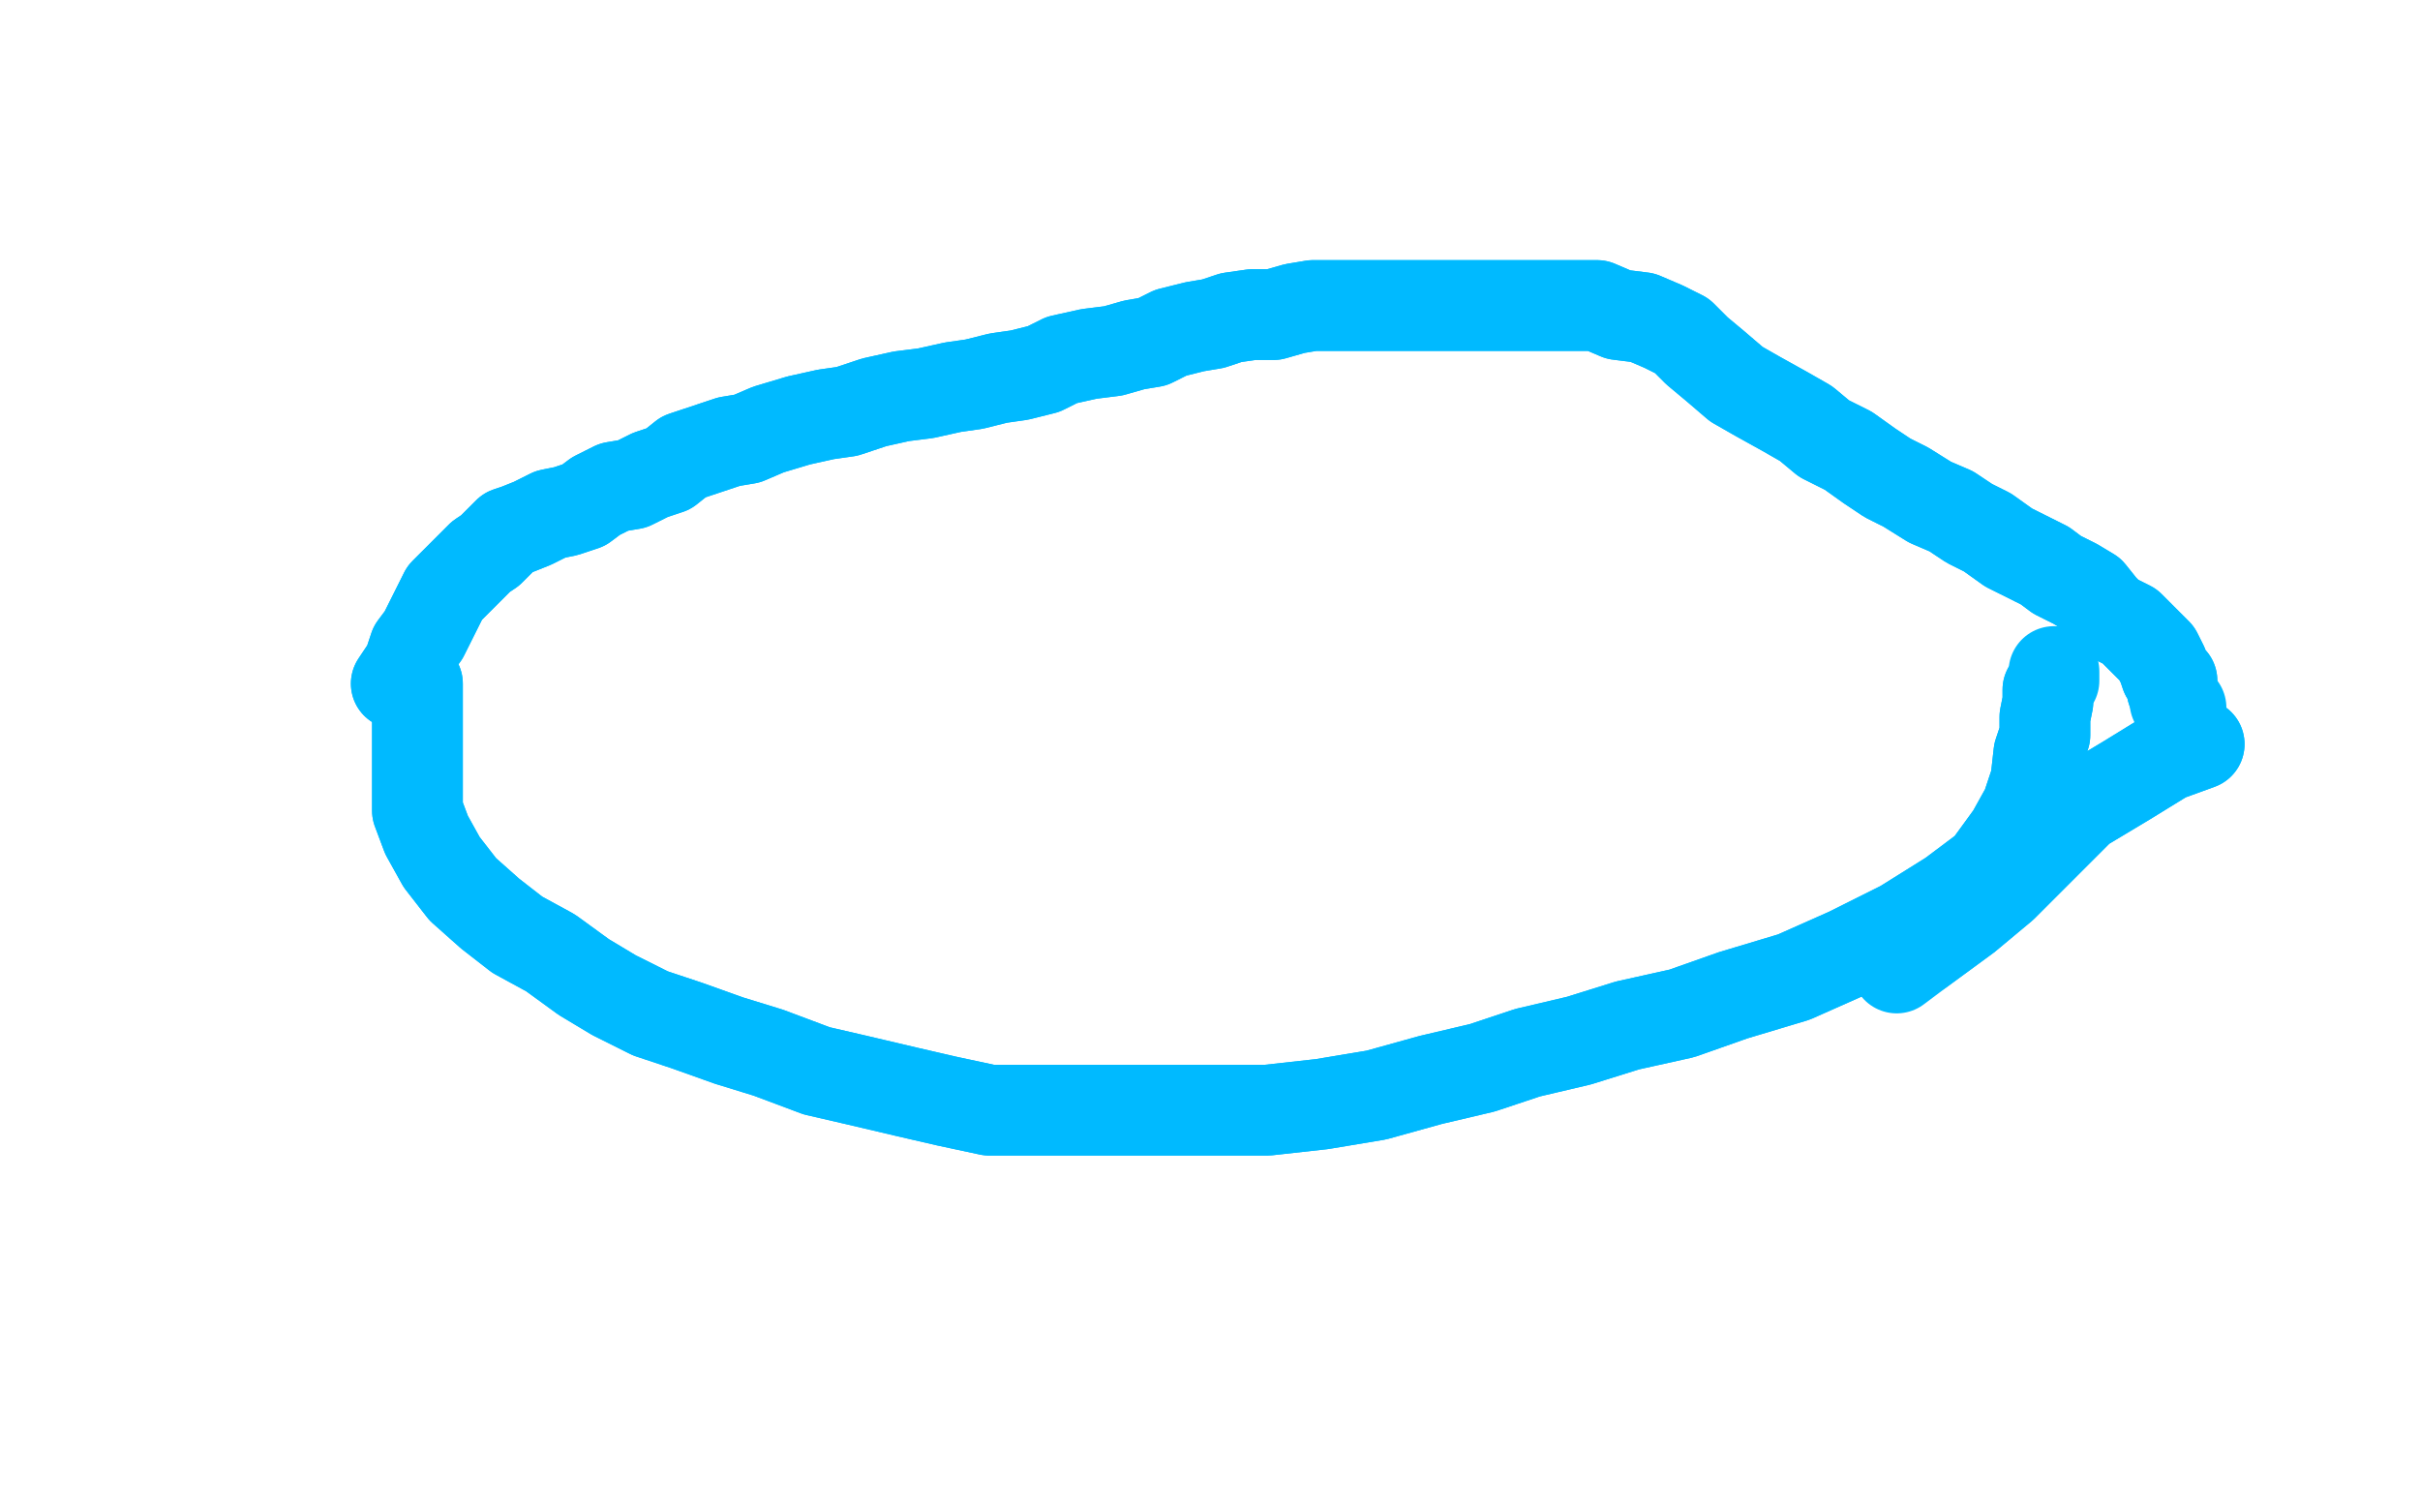 <?xml version="1.0" standalone="no"?>
<!DOCTYPE svg PUBLIC "-//W3C//DTD SVG 1.1//EN"
"http://www.w3.org/Graphics/SVG/1.1/DTD/svg11.dtd">

<svg width="800" height="500" version="1.1" xmlns="http://www.w3.org/2000/svg" xmlns:xlink="http://www.w3.org/1999/xlink" style="stroke-antialiasing: false"><desc>This SVG has been created on https://colorillo.com/</desc><rect x='0' y='0' width='800' height='500' style='fill: rgb(255,255,255); stroke-width:0' /><polyline points="131,226 135,220 135,220 137,214 137,214 140,210 140,210 143,204 143,204 147,196 147,196 150,193 150,193 153,190 153,190 156,187 159,184 162,182 165,179 168,176 171,175 176,173 182,170 187,169 193,167 197,164 203,161 209,160 215,157 221,155 226,151 232,149 241,146 247,145 254,142 264,139 273,137 280,136 289,133 298,131 306,130 315,128 322,127 330,125 337,124 345,122 351,119 360,117 368,116 375,114 381,113 387,110 395,108 401,107 407,105 414,104 421,104 428,102 434,101 443,101 451,101 460,101 467,101 478,101 485,101 494,101 502,101 510,101 519,101 528,101 535,104 543,105 550,108 556,111 561,116 567,121 574,127 581,131 590,136 597,140 603,145 611,149 618,154 624,158 630,161 638,166 645,169 651,173 657,176 664,181 670,184 676,187 680,190 686,193 691,196 695,201 698,204 704,207 707,210 710,213 713,216 715,220 716,223 718,225 718,228 719,231" style="fill: none; stroke: #00baff; stroke-width: 30; stroke-linejoin: round; stroke-linecap: round; stroke-antialiasing: false; stroke-antialias: 0; opacity: 1.0"/>
<polyline points="131,226 135,220 135,220 137,214 137,214 140,210 140,210 143,204 143,204 147,196 147,196 150,193 150,193 153,190 156,187 159,184 162,182 165,179 168,176 171,175 176,173 182,170 187,169 193,167 197,164 203,161 209,160 215,157 221,155 226,151 232,149 241,146 247,145 254,142 264,139 273,137 280,136 289,133 298,131 306,130 315,128 322,127 330,125 337,124 345,122 351,119 360,117 368,116 375,114 381,113 387,110 395,108 401,107 407,105 414,104 421,104 428,102 434,101 443,101 451,101 460,101 467,101 478,101 485,101 494,101 502,101 510,101 519,101 528,101 535,104 543,105 550,108 556,111 561,116 567,121 574,127 581,131 590,136 597,140 603,145 611,149 618,154 624,158 630,161 638,166 645,169 651,173 657,176 664,181 670,184 676,187 680,190 686,193 691,196 695,201 698,204 704,207 707,210 710,213 713,216 715,220 716,223 718,225 718,228 719,231 719,232 721,234" style="fill: none; stroke: #00baff; stroke-width: 30; stroke-linejoin: round; stroke-linecap: round; stroke-antialiasing: false; stroke-antialias: 0; opacity: 1.0"/>
<polyline points="138,226 138,238 138,238 138,244 138,244 138,252 138,252 138,259 138,259 138,268 138,268 141,276 141,276 146,285 146,285 153,294 162,302 171,309 182,315 193,323 203,329 215,335 227,339 241,344 254,348 270,354 283,357 300,361 313,364 327,367 344,367 363,367 381,367 399,367 419,367 437,365 455,362 473,357 490,353 505,348 522,344 538,339 556,335 573,329 593,323 611,315 629,306 645,296 657,287 665,276 670,267 673,258 674,249 676,243 676,237 677,232 677,228" style="fill: none; stroke: #00baff; stroke-width: 30; stroke-linejoin: round; stroke-linecap: round; stroke-antialiasing: false; stroke-antialias: 0; opacity: 1.0"/>
<polyline points="138,226 138,238 138,238 138,244 138,244 138,252 138,252 138,259 138,259 138,268 138,268 141,276 141,276 146,285 153,294 162,302 171,309 182,315 193,323 203,329 215,335 227,339 241,344 254,348 270,354 283,357 300,361 313,364 327,367 344,367 363,367 381,367 399,367 419,367 437,365 455,362 473,357 490,353 505,348 522,344 538,339 556,335 573,329 593,323 611,315 629,306 645,296 657,287 665,276 670,267 673,258 674,249 676,243 676,237 677,232 677,228 679,225 679,223 679,222" style="fill: none; stroke: #00baff; stroke-width: 30; stroke-linejoin: round; stroke-linecap: round; stroke-antialiasing: false; stroke-antialias: 0; opacity: 1.0"/>
<polyline points="727,246 716,250 716,250 703,258 703,258 688,267 688,267 676,279 676,279 662,293 662,293 650,303 650,303 635,314 627,320" style="fill: none; stroke: #00baff; stroke-width: 30; stroke-linejoin: round; stroke-linecap: round; stroke-antialiasing: false; stroke-antialias: 0; opacity: 1.0"/>
<polyline points="727,246 716,250 716,250 703,258 703,258 688,267 688,267 676,279 676,279 662,293 662,293 650,303 650,303 635,314 635,314" style="fill: none; stroke: #00baff; stroke-width: 30; stroke-linejoin: round; stroke-linecap: round; stroke-antialiasing: false; stroke-antialias: 0; opacity: 1.0"/>
</svg>

